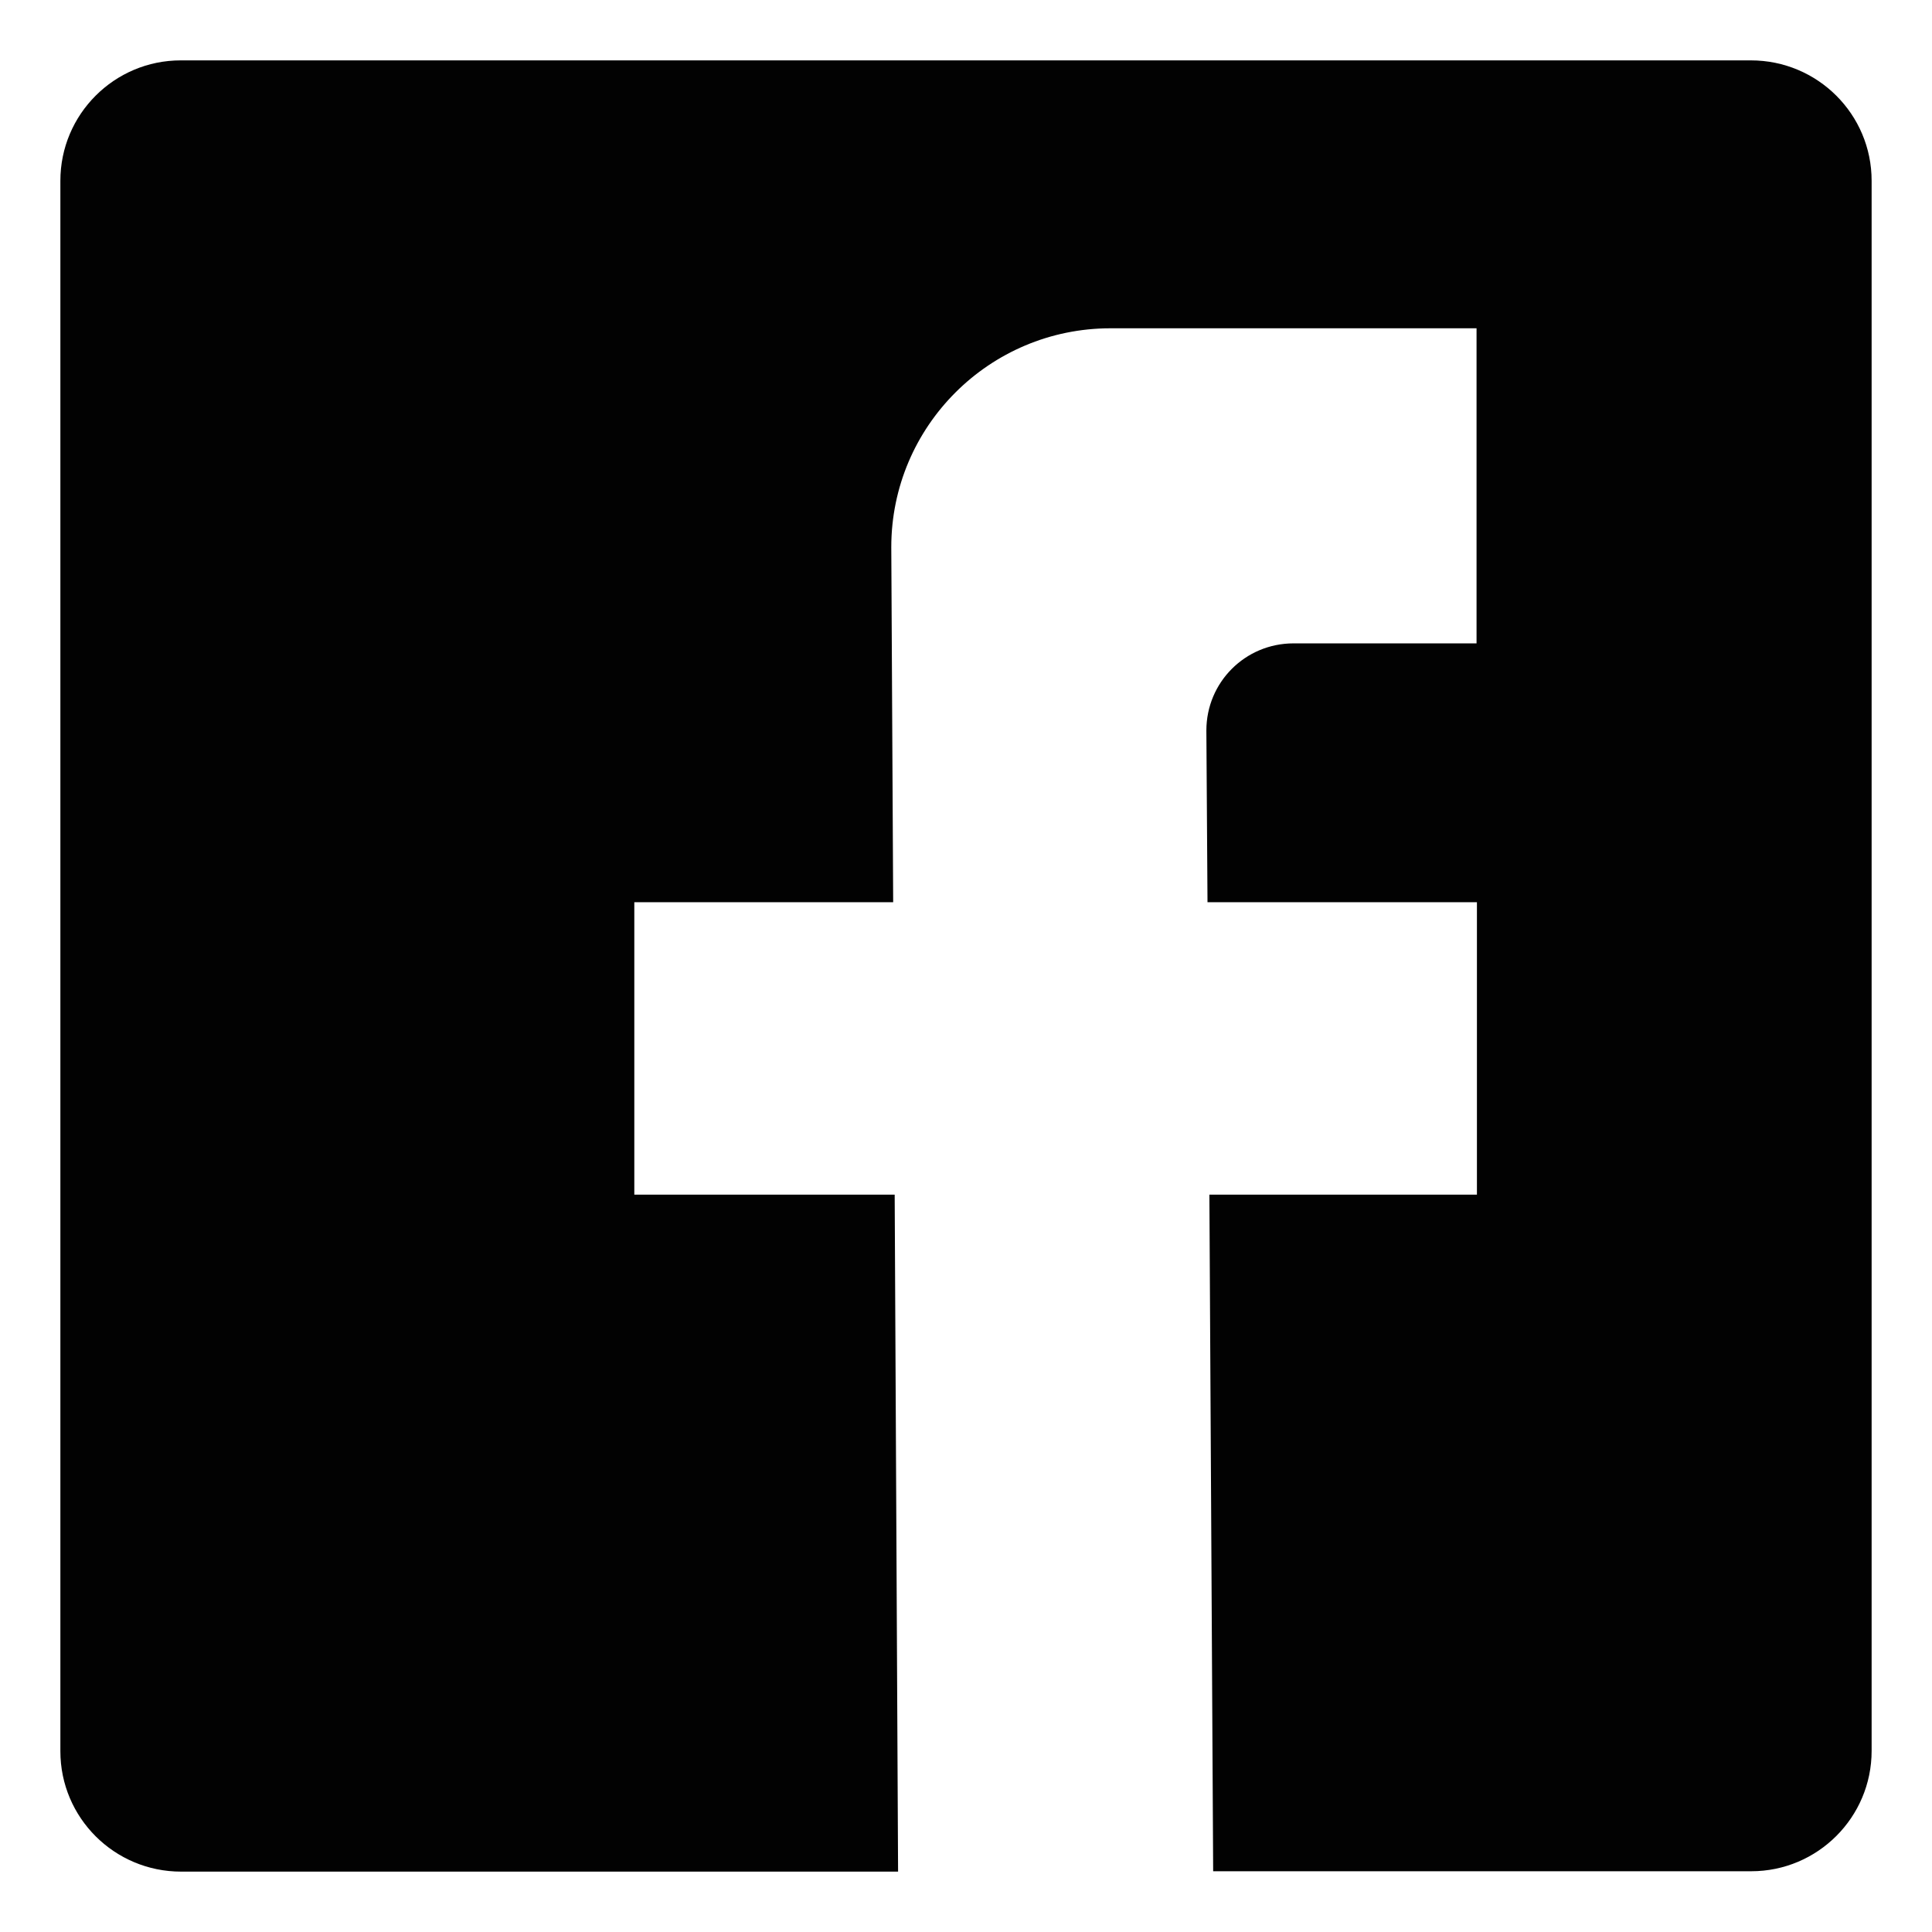 <svg xmlns="http://www.w3.org/2000/svg" enable-background="new 0 0 512 512" viewBox="0 0 512 512"><path fill="#020202" d="M496,47.9v416.1c0,17.6-14.3,31.9-31.9,31.9H321.5l-1-179.3h70.9v-77.5H320l-0.3-45.5
		c0-12.8,10.3-23.1,23.1-23.1h48.5V87h-97c-32.1,0-58.1,26-58.1,58l0.5,94.1h-68.6v77.5h69L238,496h-190C30.3,496,16,481.7,16,464.1
		V47.9C16,30.3,30.3,16,47.9,16h416.1C481.7,16,496,30.3,496,47.9z"/></svg>